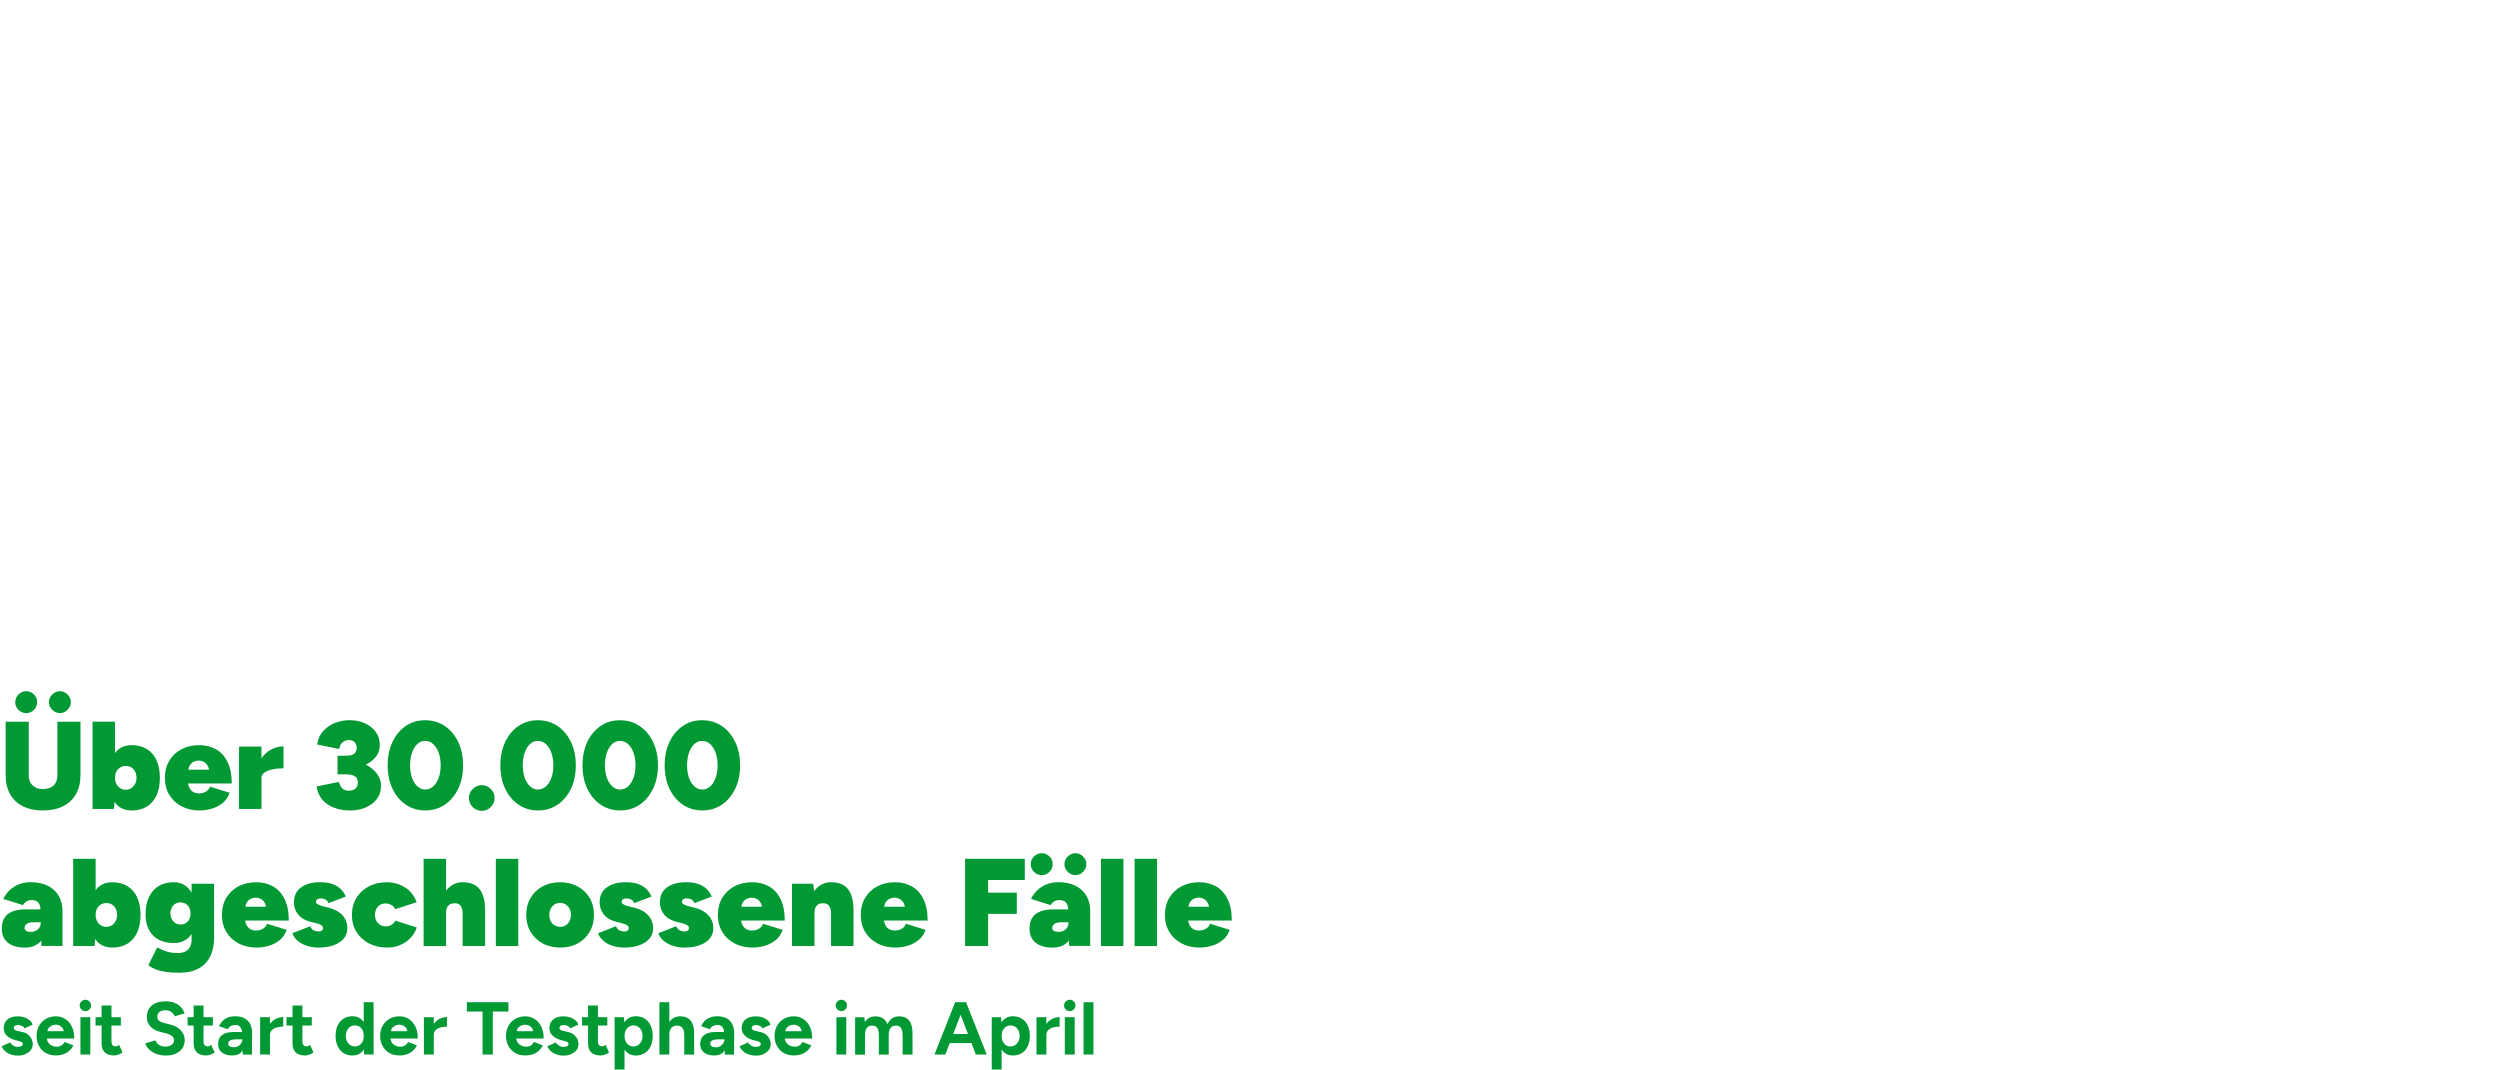 <?xml version="1.0" encoding="UTF-8"?><svg width="640px" height="274px" id="_03" xmlns="http://www.w3.org/2000/svg" viewBox="0 0 800 342"><defs><style>.cls-1{fill:#093;}</style></defs><path class="cls-1" d="M349.9,320.46h-3.16v16.75h3.16v-16.75ZM343.6,322.77c.36-.36.54-.79.54-1.28s-.18-.92-.54-1.28c-.36-.36-.79-.54-1.28-.54s-.9.18-1.27.54c-.37.36-.55.79-.55,1.28s.18.92.55,1.28c.37.36.79.54,1.27.54s.92-.18,1.28-.54M343.9,325.25h-3.16v11.96h3.16v-11.96ZM334.84,325.25h-3.16v11.96h3.16v-11.96ZM334.84,330.92c0-.62.2-1.13.6-1.53.4-.4.92-.69,1.57-.86.65-.18,1.34-.26,2.07-.26v-3.06c-.86,0-1.69.21-2.48.62-.79.41-1.44,1.04-1.94,1.89-.5.85-.75,1.91-.75,3.21h.93ZM321.87,334.18c-.42-.29-.75-.69-.99-1.2-.24-.51-.36-1.09-.36-1.75s.12-1.23.36-1.73c.24-.5.57-.9,1.01-1.18.43-.29.92-.43,1.46-.43.57,0,1.08.14,1.52.42.44.28.78.67,1.03,1.18.25.51.37,1.09.37,1.75s-.13,1.24-.38,1.75c-.26.51-.6.91-1.04,1.2-.44.29-.95.43-1.52.43-.54,0-1.03-.14-1.45-.43M326.99,336.74c.8-.51,1.43-1.24,1.88-2.18.44-.94.67-2.05.67-3.33s-.23-2.4-.67-3.34c-.45-.93-1.08-1.66-1.88-2.17-.81-.51-1.76-.77-2.86-.77-1.01,0-1.86.26-2.55.77-.69.51-1.22,1.23-1.59,2.17-.37.93-.55,2.05-.55,3.34s.18,2.38.55,3.33c.37.94.9,1.67,1.59,2.18.69.51,1.54.77,2.55.77,1.1,0,2.05-.26,2.86-.77M320.52,342v-14.55l-.19-2.2h-2.97v16.75h3.16ZM312.66,330.63h-10.51v2.9h10.51v-2.9ZM302.51,337.21l6.42-16.75h-3.28l-6.61,16.75h3.47ZM315.75,337.21l-6.61-16.75h-3.28l6.42,16.75h3.47ZM276.8,337.21v-6.27c0-1.01.2-1.76.61-2.27.41-.51.99-.76,1.76-.74.41,0,.78.1,1.09.3.31.2.55.52.72.97s.25,1.08.25,1.89v6.13h3.16v-6.27c0-1.01.21-1.76.62-2.27.41-.51,1.01-.76,1.77-.74.41,0,.77.1,1.08.3.3.2.54.52.72.97s.26,1.08.26,1.89v6.13h3.16v-6.84c0-1.83-.37-3.19-1.1-4.08-.73-.89-1.8-1.33-3.21-1.33-.85,0-1.59.22-2.23.66-.64.44-1.13,1.06-1.48,1.88-.3-.86-.79-1.5-1.45-1.91-.66-.41-1.48-.62-2.45-.62-.7,0-1.34.16-1.92.47-.57.31-1.05.77-1.41,1.38l-.14-1.56h-2.97v11.96h3.16ZM270.51,322.77c.36-.36.54-.79.54-1.28s-.18-.92-.54-1.28c-.36-.36-.79-.54-1.28-.54s-.9.18-1.27.54c-.37.36-.55.79-.55,1.28s.18.92.55,1.28c.37.36.79.54,1.27.54s.92-.18,1.28-.54M270.81,325.25h-3.16v11.96h3.16v-11.96ZM251.75,328.64c.3-.34.65-.59,1.07-.75s.81-.24,1.17-.24.75.08,1.14.24c.39.16.72.41.99.75s.41.8.41,1.38l.26-.29h-5.77l.29.29c0-.57.15-1.03.44-1.38M256.43,337.12c.73-.26,1.37-.63,1.9-1.11.53-.49.97-1.06,1.3-1.73l-2.82-1.1c-.22.45-.54.81-.96,1.09-.41.28-.95.42-1.6.42-.54,0-1.05-.12-1.52-.35s-.85-.57-1.15-1.01c-.3-.44-.44-.95-.44-1.54l-.29.29h9.07c0-1.52-.27-2.8-.8-3.86-.53-1.06-1.24-1.87-2.13-2.42s-1.86-.83-2.91-.83c-1.21,0-2.29.27-3.22.8-.93.53-1.67,1.27-2.2,2.21-.53.94-.8,2.03-.8,3.25s.26,2.31.78,3.25c.52.94,1.23,1.68,2.14,2.21.91.53,1.96.8,3.14.8.94,0,1.78-.13,2.51-.38M244.28,337.05c.73-.3,1.3-.73,1.72-1.28s.63-1.18.63-1.9c0-.49-.11-1-.32-1.52s-.56-.99-1.03-1.41-1.1-.73-1.88-.92l-1.56-.38c-.41-.1-.73-.21-.96-.35-.22-.14-.34-.31-.34-.51,0-.32.12-.57.35-.75s.56-.28.99-.28.86.1,1.29.3c.43.2.7.46.81.78l2.61-1.2c-.18-.53-.49-.99-.96-1.39-.46-.4-1.02-.71-1.66-.93-.65-.22-1.34-.33-2.09-.33-1.45,0-2.57.33-3.36,1.01-.79.67-1.19,1.62-1.19,2.85,0,.86.33,1.62.99,2.29.66.66,1.57,1.14,2.72,1.45l1.1.29c.4.1.71.21.95.35.23.14.35.35.35.63s-.14.51-.43.66c-.29.15-.69.23-1.22.23s-1.02-.14-1.44-.42c-.41-.28-.74-.61-.98-.99l-2.71,1.24c.29.64.69,1.18,1.2,1.62.51.44,1.1.77,1.77,1.01.67.23,1.39.35,2.15.35.93,0,1.75-.15,2.48-.45M231.69,336.14c.61-.91.92-2.18.92-3.8h-.77c0,.41-.12.82-.36,1.21-.24.39-.56.71-.97.96-.41.25-.87.37-1.4.37-.57,0-1.02-.1-1.34-.3-.32-.2-.48-.47-.48-.83,0-.45.2-.79.6-1.04.4-.25,1.12-.37,2.15-.37h1.94v-2.35h-3.04c-1.55,0-2.75.32-3.6.97-.85.65-1.28,1.61-1.28,2.88,0,1.16.4,2.07,1.19,2.7.79.64,1.9.96,3.34.96s2.49-.45,3.1-1.36M234.88,337.21l.07-6.63c.02-1.15-.17-2.14-.56-2.98-.39-.84-.99-1.49-1.8-1.95-.81-.46-1.82-.69-3.03-.69-1.01,0-1.86.16-2.55.47-.69.31-1.26.71-1.69,1.2-.43.49-.76.99-.98,1.5l2.78.96c.29-.46.64-.81,1.05-1.03.41-.22.88-.33,1.39-.33.56,0,1,.14,1.33.42.33.28.57.67.72,1.18.15.51.23,1.12.23,1.84v3.64l.1,2.42h2.94ZM222.12,331.09v-.65c0-1.28-.18-2.32-.53-3.12-.35-.81-.86-1.4-1.52-1.78-.66-.38-1.47-.57-2.43-.57s-1.7.24-2.38.71c-.68.47-1.2,1.15-1.58,2.03-.38.89-.56,1.97-.56,3.24h1.05c0-1.01.22-1.76.66-2.27.44-.51,1.07-.76,1.88-.74.45,0,.84.1,1.17.3.34.2.6.52.79.97s.29,1.08.29,1.89h3.16ZM222.12,331.09h-3.16v6.13h3.16v-6.13ZM214.18,320.46h-3.16v16.75h3.16v-16.75ZM201.2,334.18c-.42-.29-.75-.69-.99-1.2-.24-.51-.36-1.09-.36-1.75s.12-1.23.36-1.73c.24-.5.57-.9,1.01-1.18.43-.29.92-.43,1.46-.43.57,0,1.08.14,1.52.42s.78.67,1.03,1.18c.25.51.37,1.09.37,1.75s-.13,1.24-.38,1.75c-.26.51-.6.91-1.04,1.2-.44.29-.95.43-1.52.43-.54,0-1.03-.14-1.45-.43M206.32,336.74c.81-.51,1.43-1.24,1.88-2.18.45-.94.67-2.05.67-3.33s-.22-2.4-.67-3.34c-.45-.93-1.07-1.66-1.88-2.17-.81-.51-1.76-.77-2.86-.77-1.01,0-1.86.26-2.55.77-.69.51-1.22,1.23-1.59,2.17-.37.93-.55,2.05-.55,3.34s.18,2.38.55,3.33c.37.94.9,1.67,1.59,2.18.69.51,1.54.77,2.55.77,1.1,0,2.05-.26,2.86-.77M199.84,342v-14.55l-.19-2.2h-2.97v16.75h3.16ZM194.34,325.25h-8.09v2.68h8.09v-2.68ZM193.61,337.23c.47-.18.9-.42,1.28-.71l-1.1-2.37c-.21.14-.41.25-.6.32s-.37.11-.53.11c-.43,0-.76-.13-.98-.39-.22-.26-.34-.65-.34-1.16v-11.51h-3.16v12.2c0,1.21.34,2.15,1.02,2.8.68.65,1.68.98,3,.98.46,0,.93-.09,1.4-.28M182.76,337.05c.73-.3,1.3-.73,1.72-1.28s.63-1.18.63-1.9c0-.49-.11-1-.32-1.52s-.56-.99-1.03-1.41-1.1-.73-1.88-.92l-1.56-.38c-.41-.1-.73-.21-.96-.35-.22-.14-.34-.31-.34-.51,0-.32.12-.57.35-.75s.56-.28.99-.28.86.1,1.29.3c.43.2.7.46.81.78l2.61-1.2c-.18-.53-.49-.99-.96-1.39-.46-.4-1.02-.71-1.66-.93-.65-.22-1.34-.33-2.09-.33-1.45,0-2.57.33-3.36,1.01-.79.67-1.19,1.62-1.19,2.85,0,.86.33,1.62.99,2.29.66.66,1.57,1.14,2.72,1.45l1.1.29c.4.1.71.21.95.35.23.14.35.35.35.63s-.14.51-.43.66c-.29.15-.69.23-1.22.23s-1.02-.14-1.44-.42c-.41-.28-.74-.61-.98-.99l-2.71,1.24c.29.64.69,1.18,1.2,1.62.51.44,1.1.77,1.77,1.01.67.23,1.39.35,2.15.35.93,0,1.75-.15,2.48-.45M165.81,328.64c.3-.34.65-.59,1.07-.75s.81-.24,1.17-.24.75.08,1.14.24.72.41.99.75c.27.34.41.8.41,1.38l.26-.29h-5.77l.29.29c0-.57.15-1.03.44-1.38M170.49,337.12c.73-.26,1.37-.63,1.9-1.11.53-.49.97-1.06,1.3-1.73l-2.82-1.1c-.22.45-.54.81-.96,1.09s-.95.42-1.6.42c-.54,0-1.05-.12-1.52-.35s-.85-.57-1.15-1.01-.44-.95-.44-1.54l-.29.29h9.07c0-1.52-.27-2.8-.8-3.86-.53-1.06-1.24-1.87-2.13-2.42-.89-.55-1.86-.83-2.91-.83-1.21,0-2.29.27-3.22.8-.93.53-1.67,1.27-2.2,2.21-.53.94-.8,2.03-.8,3.25s.26,2.31.78,3.25c.52.94,1.23,1.68,2.14,2.21.91.53,1.96.8,3.14.8.94,0,1.78-.13,2.51-.38M157.7,337.21v-13.76h5v-2.99h-13.31v2.99h5.03v13.76h3.28ZM138.81,325.25h-3.16v11.96h3.16v-11.96ZM138.81,330.92c0-.62.2-1.13.6-1.53.4-.4.92-.69,1.57-.86.65-.18,1.34-.26,2.07-.26v-3.06c-.86,0-1.69.21-2.48.62-.79.41-1.44,1.04-1.94,1.89-.5.85-.75,1.91-.75,3.21h.93ZM125.54,328.64c.3-.34.65-.59,1.07-.75s.81-.24,1.17-.24.75.08,1.14.24c.39.16.72.41.99.75.27.34.41.8.41,1.38l.26-.29h-5.77l.29.29c0-.57.15-1.03.44-1.38M130.22,337.12c.73-.26,1.37-.63,1.9-1.11.53-.49.97-1.06,1.3-1.73l-2.82-1.1c-.22.45-.54.81-.96,1.09s-.95.42-1.6.42c-.54,0-1.05-.12-1.52-.35s-.85-.57-1.15-1.01c-.3-.44-.44-.95-.44-1.54l-.29.29h9.07c0-1.52-.27-2.8-.8-3.86-.53-1.06-1.24-1.87-2.13-2.42s-1.86-.83-2.91-.83c-1.21,0-2.29.27-3.22.8-.93.53-1.67,1.27-2.2,2.21-.53.94-.8,2.03-.8,3.25s.26,2.31.78,3.25c.52.94,1.23,1.68,2.14,2.21.91.53,1.96.8,3.14.8.94,0,1.78-.13,2.51-.38M112.09,334.18c-.44-.29-.79-.69-1.04-1.2-.26-.51-.38-1.09-.38-1.75s.13-1.24.38-1.75c.25-.51.6-.91,1.03-1.18.43-.28.93-.42,1.51-.42s1.05.14,1.47.42c.42.28.75.67.99,1.18.24.51.36,1.09.36,1.75s-.12,1.24-.36,1.75c-.24.51-.57.91-.99,1.2-.42.29-.91.43-1.45.43-.57,0-1.08-.14-1.52-.43M115.35,336.74c.69-.51,1.22-1.24,1.59-2.18.37-.94.55-2.05.55-3.33s-.19-2.4-.55-3.34c-.37-.93-.9-1.66-1.59-2.17-.69-.51-1.54-.77-2.55-.77-1.1,0-2.06.26-2.86.77-.81.51-1.43,1.23-1.88,2.17-.45.93-.67,2.05-.67,3.34s.22,2.38.67,3.33c.44.94,1.07,1.67,1.88,2.18.8.51,1.76.77,2.86.77,1.01,0,1.86-.26,2.55-.77M119.55,337.21v-16.75h-3.16v14.52l.17,2.23h2.99ZM99.77,325.25h-8.09v2.68h8.09v-2.68ZM99.04,337.23c.47-.18.9-.42,1.28-.71l-1.1-2.37c-.21.14-.41.25-.6.32s-.37.11-.53.11c-.43,0-.76-.13-.98-.39-.22-.26-.34-.65-.34-1.16v-11.51h-3.16v12.2c0,1.21.34,2.15,1.02,2.8.68.65,1.68.98,3,.98.46,0,.93-.09,1.4-.28M86.39,325.25h-3.16v11.96h3.16v-11.96ZM86.39,330.92c0-.62.2-1.13.6-1.53.4-.4.92-.69,1.57-.86.65-.18,1.34-.26,2.07-.26v-3.06c-.86,0-1.69.21-2.48.62-.79.41-1.44,1.04-1.94,1.89-.5.85-.75,1.91-.75,3.21h.93ZM77.42,336.14c.61-.91.92-2.18.92-3.8h-.77c0,.41-.12.82-.36,1.21-.24.39-.56.71-.97.96-.41.25-.87.37-1.4.37-.57,0-1.02-.1-1.34-.3-.32-.2-.48-.47-.48-.83,0-.45.2-.79.6-1.04.4-.25,1.12-.37,2.15-.37h1.94v-2.35h-3.04c-1.55,0-2.75.32-3.6.97-.85.65-1.28,1.61-1.28,2.88,0,1.16.4,2.07,1.19,2.7.79.64,1.9.96,3.34.96s2.49-.45,3.1-1.36M80.62,337.21l.07-6.63c.02-1.15-.17-2.14-.56-2.98-.39-.84-.99-1.49-1.8-1.95-.81-.46-1.82-.69-3.03-.69-1.01,0-1.86.16-2.55.47-.69.31-1.26.71-1.69,1.2-.43.49-.76.99-.98,1.5l2.78.96c.29-.46.64-.81,1.05-1.03.41-.22.88-.33,1.39-.33.56,0,1,.14,1.33.42.33.28.57.67.72,1.18.15.51.23,1.12.23,1.84v3.64l.1,2.42h2.94ZM68.13,325.25h-8.09v2.68h8.09v-2.68ZM67.4,337.23c.47-.18.9-.42,1.28-.71l-1.1-2.37c-.21.14-.41.25-.6.32s-.37.11-.53.11c-.43,0-.76-.13-.98-.39-.22-.26-.34-.65-.34-1.16v-11.51h-3.16v12.2c0,1.21.34,2.15,1.02,2.8.68.65,1.68.98,3,.98.46,0,.93-.09,1.4-.28M56.31,336.88c.91-.41,1.6-.99,2.08-1.73s.72-1.61.72-2.6c0-1.12-.4-2.13-1.2-3.04-.8-.91-1.92-1.54-3.35-1.89l-2.2-.55c-.62-.16-1.11-.39-1.47-.69-.36-.3-.54-.72-.54-1.24,0-.67.23-1.19.68-1.56.45-.37,1.08-.55,1.88-.55s1.43.19,1.94.57c.51.38.86.85,1.05,1.39l3.18-.98c-.29-.78-.7-1.46-1.24-2.03-.54-.57-1.22-1.02-2.02-1.33-.81-.31-1.74-.47-2.81-.47-1.92,0-3.4.44-4.44,1.33-1.05.89-1.57,2.12-1.57,3.7,0,.83.18,1.56.53,2.18s.84,1.14,1.46,1.57c.62.42,1.34.74,2.15.95l2.18.57c.73.19,1.31.47,1.74.83.42.36.63.8.63,1.33,0,.61-.27,1.1-.8,1.48s-1.22.57-2.07.55c-.8-.02-1.46-.22-1.99-.61-.53-.39-.89-.86-1.1-1.4l-3.21.96c.11.51.36,1,.73,1.46.38.46.85.88,1.42,1.26.57.37,1.23.67,1.96.87.73.21,1.52.31,2.37.31,1.29,0,2.39-.21,3.3-.62M38.67,325.25h-8.09v2.68h8.09v-2.68ZM37.94,337.23c.47-.18.9-.42,1.28-.71l-1.1-2.37c-.21.14-.41.25-.6.32-.19.07-.37.11-.53.11-.43,0-.76-.13-.98-.39-.22-.26-.34-.65-.34-1.16v-11.51h-3.16v12.2c0,1.21.34,2.15,1.02,2.8.68.65,1.68.98,3,.98.46,0,.93-.09,1.4-.28M28.6,322.77c.36-.36.54-.79.54-1.28s-.18-.92-.54-1.28c-.36-.36-.79-.54-1.28-.54s-.9.18-1.27.54c-.37.36-.55.79-.55,1.28s.18.92.55,1.28c.37.36.79.54,1.27.54s.92-.18,1.28-.54M28.9,325.25h-3.16v11.96h3.16v-11.96ZM15.6,328.64c.3-.34.65-.59,1.07-.75.41-.16.81-.24,1.17-.24s.75.08,1.14.24c.39.16.72.41.99.75.27.34.41.8.41,1.38l.26-.29h-5.77l.29.29c0-.57.15-1.03.44-1.38M20.28,337.12c.73-.26,1.37-.63,1.9-1.11s.97-1.06,1.3-1.73l-2.82-1.1c-.22.45-.54.81-.96,1.09s-.95.42-1.6.42c-.54,0-1.05-.12-1.52-.35s-.85-.57-1.15-1.01c-.3-.44-.44-.95-.44-1.54l-.29.29h9.07c0-1.52-.27-2.8-.8-3.86-.53-1.06-1.24-1.87-2.13-2.42-.89-.55-1.86-.83-2.91-.83-1.21,0-2.29.27-3.22.8-.93.53-1.67,1.27-2.2,2.21-.53.94-.8,2.03-.8,3.25s.26,2.31.78,3.25c.52.94,1.23,1.68,2.14,2.21.91.53,1.96.8,3.14.8.94,0,1.78-.13,2.51-.38M8.13,337.05c.73-.3,1.3-.73,1.72-1.28s.63-1.18.63-1.9c0-.49-.11-1-.32-1.52s-.56-.99-1.03-1.41-1.1-.73-1.88-.92l-1.56-.38c-.41-.1-.73-.21-.96-.35-.22-.14-.34-.31-.34-.51,0-.32.12-.57.35-.75.23-.18.56-.28.99-.28s.86.1,1.29.3c.43.2.7.46.81.78l2.61-1.2c-.18-.53-.49-.99-.96-1.39s-1.02-.71-1.66-.93c-.65-.22-1.34-.33-2.09-.33-1.45,0-2.57.33-3.36,1.01-.79.67-1.19,1.62-1.19,2.85,0,.86.33,1.62.99,2.29.66.66,1.57,1.14,2.72,1.45l1.1.29c.4.1.71.21.95.35s.35.35.35.63-.14.51-.43.66c-.29.15-.69.23-1.22.23s-1.02-.14-1.44-.42c-.41-.28-.74-.61-.98-.99l-2.71,1.24c.29.64.69,1.18,1.2,1.62s1.1.77,1.77,1.01c.67.23,1.39.35,2.15.35.93,0,1.75-.15,2.48-.45"/><path class="cls-1" d="M380.68,288.64c.33-.58.76-1,1.28-1.26.52-.25,1.06-.38,1.62-.38s1.06.13,1.58.38c.52.25.95.67,1.3,1.26.35.58.52,1.4.52,2.43l.72-1.16h-8.26l.76,1.16c0-1.04.17-1.85.5-2.43M387.7,302.42c1.29-.36,2.46-.96,3.51-1.79,1.05-.84,1.82-1.95,2.29-3.33l-6.3-1.95c-.16.61-.56,1.12-1.22,1.54-.65.41-1.42.62-2.29.62-.77,0-1.42-.17-1.96-.52s-.93-.84-1.2-1.48c-.27-.64-.4-1.38-.4-2.23l-.88,1.04h14.92c0-2.77-.44-5.05-1.34-6.86-.89-1.81-2.11-3.16-3.67-4.05-1.56-.89-3.36-1.34-5.41-1.34-2.15,0-4.06.44-5.71,1.32-1.65.88-2.94,2.1-3.87,3.67-.93,1.57-1.4,3.39-1.4,5.46s.47,3.89,1.42,5.46c.94,1.57,2.25,2.79,3.93,3.67,1.68.88,3.59,1.32,5.75,1.32,1.25,0,2.52-.18,3.81-.54M370.25,274.57h-7.18v27.92h7.18v-27.92ZM359.49,274.57h-7.18v27.92h7.18v-27.92ZM335.82,278.75c.69-.69,1.04-1.52,1.04-2.47s-.35-1.78-1.04-2.47c-.69-.69-1.52-1.04-2.47-1.04s-1.78.34-2.47,1.04c-.69.69-1.04,1.52-1.04,2.47s.35,1.78,1.04,2.47c.69.69,1.52,1.04,2.47,1.04s1.78-.34,2.47-1.04M346.58,278.73c.7-.7,1.06-1.52,1.06-2.45s-.35-1.75-1.06-2.45c-.71-.7-1.52-1.06-2.45-1.06s-1.75.35-2.45,1.06c-.71.7-1.06,1.52-1.06,2.45s.35,1.75,1.06,2.45c.7.7,1.52,1.06,2.45,1.06s1.75-.35,2.45-1.06M341.97,300.85c1.22-1.41,1.84-3.4,1.84-5.98h-1.88c0,.61-.13,1.15-.4,1.62-.27.46-.64.82-1.12,1.08-.48.25-1.05.38-1.72.38-.61,0-1.09-.11-1.44-.32-.35-.21-.52-.52-.52-.92,0-.58.25-1.04.76-1.36.5-.32,1.22-.48,2.15-.48h3.03v-4.11h-5.87c-2.31,0-4.12.5-5.41,1.5-1.29,1-1.94,2.53-1.94,4.61s.64,3.48,1.94,4.53c1.29,1.05,3.09,1.58,5.41,1.58s3.92-.7,5.15-2.11M348.87,302.48v-11.21c0-1.83-.4-3.44-1.2-4.83-.8-1.38-1.96-2.46-3.47-3.23-1.52-.77-3.34-1.16-5.47-1.16-1.38,0-2.64.22-3.77.66-1.13.44-2.11,1.06-2.95,1.85-.84.8-1.54,1.74-2.09,2.83l6.26,1.99c.29-.42.65-.8,1.08-1.12.42-.32.97-.48,1.64-.48.96,0,1.65.21,2.07.64.42.42.69,1.01.8,1.75.11.74.16,1.58.16,2.51v5.18l.2,4.59h6.74ZM316.2,302.48v-10.29h9.18v-6.78h-9.18v-4.07h11.73v-6.78h-19.11v27.92h7.38ZM283.34,288.64c.33-.58.76-1,1.28-1.26.52-.25,1.06-.38,1.62-.38s1.06.13,1.58.38c.52.25.95.67,1.3,1.26.35.58.52,1.4.52,2.43l.72-1.16h-8.26l.76,1.16c0-1.04.17-1.85.5-2.43M290.37,302.42c1.29-.36,2.46-.96,3.51-1.79,1.05-.84,1.82-1.95,2.29-3.33l-6.3-1.95c-.16.61-.56,1.12-1.22,1.54-.65.41-1.42.62-2.29.62-.77,0-1.42-.17-1.96-.52s-.93-.84-1.2-1.48c-.27-.64-.4-1.38-.4-2.23l-.88,1.04h14.92c0-2.77-.44-5.05-1.34-6.86-.89-1.81-2.11-3.16-3.67-4.05-1.56-.89-3.36-1.34-5.41-1.34-2.15,0-4.06.44-5.71,1.32-1.65.88-2.94,2.1-3.87,3.67-.93,1.57-1.4,3.39-1.4,5.46s.47,3.89,1.42,5.46c.94,1.57,2.25,2.79,3.93,3.67,1.68.88,3.59,1.32,5.75,1.32,1.25,0,2.52-.18,3.81-.54M273.12,292.27v-1.2c0-2.05-.26-3.73-.78-5.06-.52-1.33-1.31-2.32-2.37-2.97-1.06-.65-2.41-.98-4.03-.98-1.38,0-2.62.38-3.71,1.14-1.09.76-1.96,1.87-2.59,3.33-.64,1.46-.96,3.24-.96,5.34h1.96c0-1.09.25-1.89.76-2.39.51-.5,1.26-.73,2.27-.68.51.03.93.17,1.26.44.33.27.59.64.76,1.14.17.49.26,1.12.26,1.89h7.18ZM273.12,292.27h-7.18v10.21h7.18v-10.21ZM260.63,302.48v-16.27l-.4-3.67h-6.78v19.94h7.18ZM237.63,288.64c.33-.58.76-1,1.28-1.26.52-.25,1.06-.38,1.62-.38s1.06.13,1.58.38.95.67,1.3,1.26c.35.58.52,1.4.52,2.43l.72-1.16h-8.26l.76,1.16c0-1.04.17-1.85.5-2.43M244.65,302.42c1.29-.36,2.46-.96,3.51-1.79,1.05-.84,1.82-1.95,2.29-3.33l-6.3-1.95c-.16.61-.57,1.12-1.22,1.54-.65.41-1.42.62-2.29.62-.77,0-1.42-.17-1.96-.52-.53-.34-.93-.84-1.2-1.48-.27-.64-.4-1.38-.4-2.23l-.88,1.04h14.92c0-2.77-.45-5.05-1.34-6.86-.89-1.81-2.11-3.16-3.67-4.05-1.56-.89-3.36-1.34-5.41-1.34-2.15,0-4.06.44-5.71,1.32-1.65.88-2.94,2.1-3.87,3.67-.93,1.57-1.4,3.39-1.4,5.46s.47,3.89,1.42,5.46c.94,1.57,2.25,2.79,3.93,3.67,1.68.88,3.59,1.32,5.75,1.32,1.25,0,2.52-.18,3.81-.54M223.87,302.22c1.38-.49,2.46-1.2,3.23-2.11.77-.92,1.16-2.03,1.16-3.33,0-1.14-.25-2.15-.76-3.03-.51-.88-1.21-1.62-2.11-2.21-.91-.6-1.97-1.04-3.19-1.34l-1.64-.4c-.8-.21-1.39-.43-1.78-.66-.39-.23-.58-.5-.58-.82,0-.29.13-.54.38-.76.25-.21.6-.32,1.06-.32.64,0,1.18.12,1.62.36.44.24.75.62.94,1.16l5.55-2.11c-.37-.9-.91-1.7-1.6-2.39-.69-.69-1.58-1.23-2.65-1.62-1.08-.38-2.4-.58-3.97-.58-2.58,0-4.62.56-6.12,1.68-1.5,1.12-2.25,2.7-2.25,4.75,0,1.49.45,2.79,1.36,3.91.9,1.12,2.25,1.9,4.03,2.35l1.64.4c.77.19,1.34.4,1.72.66.37.25.56.56.56.94,0,.34-.13.61-.4.8-.27.19-.61.28-1.04.28-.4,0-.87-.1-1.4-.3-.53-.2-.95-.66-1.24-1.38l-5.71,2.23c.32.96.88,1.77,1.7,2.45.81.68,1.79,1.2,2.93,1.58,1.14.37,2.38.56,3.71.56,1.86,0,3.48-.25,4.87-.74M204.59,302.22c1.38-.49,2.46-1.2,3.23-2.11.77-.92,1.16-2.03,1.16-3.33,0-1.14-.25-2.15-.76-3.03-.51-.88-1.21-1.62-2.11-2.21-.91-.6-1.97-1.04-3.19-1.34l-1.64-.4c-.8-.21-1.39-.43-1.78-.66-.39-.23-.58-.5-.58-.82,0-.29.13-.54.38-.76.25-.21.6-.32,1.06-.32.64,0,1.18.12,1.62.36.44.24.75.62.94,1.16l5.55-2.11c-.37-.9-.91-1.7-1.6-2.39-.69-.69-1.58-1.23-2.65-1.62-1.08-.38-2.4-.58-3.97-.58-2.58,0-4.62.56-6.12,1.68-1.5,1.12-2.25,2.7-2.25,4.75,0,1.49.45,2.79,1.36,3.91.9,1.12,2.25,1.9,4.03,2.35l1.64.4c.77.19,1.34.4,1.72.66.37.25.56.56.56.94,0,.34-.13.61-.4.8-.27.19-.61.28-1.04.28-.4,0-.87-.1-1.4-.3-.53-.2-.95-.66-1.24-1.38l-5.71,2.23c.32.96.88,1.77,1.7,2.45.81.68,1.79,1.2,2.93,1.58,1.14.37,2.38.56,3.71.56,1.86,0,3.48-.25,4.87-.74M177.46,295.84c-.53-.33-.95-.78-1.24-1.36-.29-.57-.44-1.23-.44-1.97s.15-1.4.44-1.97c.29-.57.7-1.02,1.22-1.36s1.11-.5,1.78-.5,1.3.17,1.82.5c.52.33.92.78,1.22,1.36.29.57.44,1.23.44,1.97s-.15,1.4-.44,1.97c-.29.57-.69,1.02-1.2,1.36-.51.33-1.09.5-1.76.5s-1.3-.17-1.84-.5M184.88,301.63c1.62-.89,2.89-2.12,3.81-3.69.92-1.57,1.38-3.38,1.38-5.42s-.46-3.85-1.38-5.42c-.92-1.57-2.19-2.8-3.83-3.69-1.64-.89-3.52-1.34-5.65-1.34s-3.97.44-5.61,1.34c-1.64.89-2.91,2.12-3.83,3.69-.92,1.57-1.38,3.38-1.38,5.42s.46,3.85,1.4,5.42c.93,1.57,2.21,2.8,3.85,3.69,1.64.89,3.52,1.34,5.65,1.34s3.96-.44,5.59-1.34M165.85,274.57h-7.18v27.92h7.18v-27.92ZM155.23,292.27v-1.2c0-2.05-.26-3.73-.78-5.06-.52-1.33-1.31-2.32-2.37-2.97-1.06-.65-2.41-.98-4.03-.98-1.38,0-2.62.38-3.71,1.14-1.09.76-1.96,1.87-2.59,3.33s-.96,3.24-.96,5.34h1.96c0-1.09.25-1.89.76-2.39s1.26-.73,2.27-.68c.5.03.92.17,1.26.44.33.27.58.64.76,1.14.17.49.26,1.12.26,1.89h7.18ZM155.23,292.27h-7.18v10.21h7.18v-10.21ZM142.74,274.57h-7.18v27.92h7.18v-27.92ZM129.64,301.31c1.74-1.1,2.98-2.69,3.73-4.77l-6.86-2.19c-.24.53-.64.97-1.2,1.32-.56.34-1.17.52-1.84.52s-1.26-.16-1.8-.48c-.53-.32-.95-.75-1.24-1.3-.29-.54-.44-1.18-.44-1.89s.15-1.36.44-1.91c.29-.56.69-.99,1.2-1.3.5-.31,1.09-.46,1.76-.46s1.32.17,1.9.52c.57.34.96.78,1.18,1.32l6.86-2.23c-.75-2.07-1.99-3.66-3.75-4.75-1.76-1.09-3.68-1.64-5.79-1.64s-4.11.44-5.79,1.34c-1.68.89-2.99,2.12-3.95,3.69-.96,1.57-1.44,3.38-1.44,5.42s.48,3.82,1.44,5.4c.96,1.58,2.29,2.82,3.99,3.71,1.7.89,3.64,1.34,5.83,1.34s4.02-.55,5.77-1.66M106.77,302.22c1.38-.49,2.46-1.2,3.23-2.11.77-.92,1.16-2.03,1.16-3.33,0-1.14-.25-2.15-.76-3.03-.51-.88-1.21-1.62-2.11-2.21-.91-.6-1.97-1.04-3.19-1.34l-1.64-.4c-.8-.21-1.39-.43-1.78-.66-.39-.23-.58-.5-.58-.82,0-.29.13-.54.38-.76.25-.21.6-.32,1.06-.32.64,0,1.18.12,1.62.36.44.24.75.62.94,1.16l5.55-2.11c-.37-.9-.91-1.7-1.6-2.39-.69-.69-1.58-1.23-2.65-1.62-1.08-.38-2.4-.58-3.97-.58-2.58,0-4.62.56-6.12,1.68-1.5,1.12-2.25,2.7-2.25,4.75,0,1.49.45,2.79,1.36,3.91.9,1.12,2.25,1.9,4.03,2.35l1.64.4c.77.19,1.34.4,1.72.66.37.25.56.56.56.94,0,.34-.13.61-.4.8-.27.19-.61.28-1.04.28-.4,0-.87-.1-1.4-.3-.53-.2-.95-.66-1.24-1.38l-5.71,2.23c.32.96.88,1.77,1.7,2.45.81.68,1.79,1.2,2.93,1.58,1.14.37,2.38.56,3.71.56,1.86,0,3.48-.25,4.87-.74M78.92,288.64c.33-.58.76-1,1.28-1.26s1.06-.38,1.62-.38,1.06.13,1.58.38.95.67,1.3,1.26c.35.58.52,1.4.52,2.43l.72-1.16h-8.26l.76,1.16c0-1.04.17-1.85.5-2.43M85.94,302.42c1.29-.36,2.46-.96,3.51-1.79,1.05-.84,1.82-1.95,2.29-3.33l-6.3-1.95c-.16.61-.57,1.12-1.22,1.54-.65.41-1.42.62-2.29.62-.77,0-1.42-.17-1.96-.52-.53-.34-.93-.84-1.2-1.48-.27-.64-.4-1.38-.4-2.23l-.88,1.04h14.92c0-2.77-.45-5.05-1.34-6.86-.89-1.81-2.11-3.16-3.67-4.05-1.56-.89-3.36-1.34-5.41-1.34-2.15,0-4.06.44-5.71,1.32-1.65.88-2.94,2.1-3.87,3.67-.93,1.57-1.4,3.39-1.4,5.46s.47,3.89,1.42,5.46c.94,1.57,2.25,2.79,3.93,3.67s3.59,1.32,5.75,1.32c1.25,0,2.52-.18,3.81-.54M56.1,295.13c-.49-.31-.87-.72-1.14-1.26-.27-.53-.41-1.13-.44-1.79.03-.72.17-1.34.44-1.87.27-.53.64-.94,1.12-1.24.48-.29,1.04-.44,1.68-.44s1.23.15,1.7.44c.46.29.83.7,1.1,1.24.27.53.4,1.16.4,1.87,0,.66-.13,1.26-.38,1.79-.25.53-.61.95-1.08,1.26-.47.31-1.03.46-1.7.46s-1.2-.15-1.7-.46M59.51,300.45c1.09-.72,1.92-1.75,2.49-3.09.57-1.34.86-2.96.86-4.85,0-2.21-.29-4.09-.86-5.64-.57-1.56-1.4-2.75-2.49-3.57-1.09-.82-2.39-1.24-3.91-1.24-1.89,0-3.51.41-4.85,1.24-1.34.82-2.37,2-3.09,3.53-.72,1.53-1.08,3.37-1.08,5.52,0,1.91.36,3.56,1.08,4.93.72,1.37,1.75,2.42,3.09,3.15,1.34.73,2.96,1.1,4.85,1.1,1.52,0,2.82-.36,3.91-1.08M63.52,309.68c1.64-.89,2.87-2.16,3.71-3.81.84-1.65,1.26-3.58,1.26-5.78v-17.55h-7.18v17.87c0,.96-.18,1.75-.54,2.39-.36.64-.86,1.12-1.5,1.44-.64.32-1.37.48-2.19.48-1.25,0-2.3-.11-3.15-.32-.85-.21-1.56-.46-2.13-.74-.57-.28-1.07-.52-1.5-.74l-2.83,5.7c.64.5,1.4.94,2.27,1.3.88.36,1.95.63,3.21.82,1.26.19,2.76.28,4.49.28,2.42,0,4.45-.44,6.08-1.34M32.25,295.84c-.52-.33-.93-.78-1.22-1.36-.29-.57-.44-1.23-.44-1.97s.15-1.4.44-1.97c.29-.57.7-1.02,1.24-1.34.53-.32,1.13-.48,1.8-.48s1.25.16,1.76.48c.5.32.9.76,1.2,1.34.29.57.44,1.23.44,1.97s-.15,1.4-.46,1.97c-.31.57-.71,1.02-1.22,1.36-.51.33-1.09.5-1.76.5s-1.26-.17-1.78-.5M40.79,301.73c1.34-.82,2.37-2.02,3.09-3.59s1.08-3.44,1.08-5.62-.36-4.09-1.08-5.64-1.75-2.75-3.09-3.57c-1.34-.82-2.96-1.24-4.85-1.24-1.65,0-3.01.41-4.09,1.24-1.08.82-1.88,2.01-2.39,3.57-.52,1.56-.78,3.44-.78,5.64s.26,4.05.78,5.62c.52,1.57,1.32,2.77,2.39,3.59,1.08.82,2.44,1.24,4.09,1.24,1.89,0,3.5-.41,4.85-1.24M30.24,302.48l.36-3.71v-24.21h-7.18v27.92h6.82ZM13.1,300.85c1.22-1.41,1.84-3.4,1.84-5.98h-1.88c0,.61-.13,1.15-.4,1.62-.27.46-.64.82-1.12,1.08-.48.25-1.05.38-1.72.38-.61,0-1.09-.11-1.44-.32-.35-.21-.52-.52-.52-.92,0-.58.25-1.04.76-1.36.5-.32,1.22-.48,2.15-.48h3.03v-4.11h-5.87c-2.31,0-4.12.5-5.41,1.5-1.29,1-1.94,2.53-1.94,4.61s.64,3.48,1.94,4.53c1.29,1.05,3.09,1.58,5.41,1.58s3.92-.7,5.15-2.11M20,302.48v-11.21c0-1.83-.4-3.44-1.2-4.83-.8-1.38-1.96-2.46-3.47-3.23-1.52-.77-3.34-1.16-5.47-1.16-1.38,0-2.64.22-3.77.66-1.13.44-2.11,1.06-2.95,1.85s-1.54,1.74-2.09,2.83l6.26,1.99c.29-.42.65-.8,1.08-1.12.42-.32.97-.48,1.64-.48.96,0,1.65.21,2.07.64.42.42.69,1.01.8,1.75s.16,1.58.16,2.51v5.18l.2,4.59h6.74Z"/><path class="cls-1" d="M222.22,251.4c-.74-.66-1.32-1.58-1.74-2.73-.41-1.16-.62-2.49-.62-4.01s.21-2.9.62-4.07c.41-1.17.98-2.09,1.7-2.75.72-.66,1.54-1,2.47-1,.98,0,1.85.33,2.59,1,.74.66,1.33,1.58,1.76,2.75.42,1.17.64,2.53.64,4.07s-.21,2.85-.64,4.01c-.42,1.16-1,2.07-1.74,2.73-.73.66-1.58,1-2.53,1s-1.77-.33-2.51-1M231,257.24c1.81-1.24,3.23-2.94,4.27-5.1,1.04-2.17,1.56-4.66,1.56-7.48s-.52-5.31-1.56-7.48c-1.04-2.17-2.47-3.87-4.29-5.1-1.82-1.24-3.93-1.85-6.32-1.85s-4.41.62-6.2,1.85c-1.8,1.24-3.21,2.94-4.23,5.1-1.02,2.17-1.54,4.66-1.54,7.48s.51,5.31,1.54,7.48c1.02,2.17,2.45,3.87,4.27,5.1,1.82,1.24,3.9,1.85,6.24,1.85s4.45-.62,6.26-1.85M195.94,251.4c-.74-.66-1.32-1.58-1.74-2.73-.41-1.16-.62-2.49-.62-4.01s.21-2.9.62-4.07c.41-1.17.98-2.09,1.7-2.75s1.54-1,2.47-1c.98,0,1.85.33,2.59,1s1.33,1.58,1.76,2.75c.42,1.17.64,2.53.64,4.07s-.21,2.85-.64,4.01c-.42,1.16-1,2.07-1.74,2.73-.73.66-1.58,1-2.53,1s-1.77-.33-2.51-1M204.71,257.24c1.81-1.24,3.23-2.94,4.27-5.1,1.04-2.17,1.56-4.66,1.56-7.48s-.52-5.31-1.56-7.48c-1.04-2.17-2.47-3.87-4.29-5.1-1.82-1.24-3.93-1.85-6.32-1.85s-4.41.62-6.2,1.85c-1.8,1.24-3.21,2.94-4.23,5.1-1.02,2.17-1.54,4.66-1.54,7.48s.51,5.31,1.54,7.48c1.02,2.17,2.45,3.87,4.27,5.1,1.82,1.24,3.9,1.85,6.24,1.85s4.45-.62,6.26-1.85M169.65,251.4c-.74-.66-1.32-1.58-1.74-2.73-.41-1.16-.62-2.49-.62-4.01s.21-2.9.62-4.07c.41-1.17.98-2.09,1.7-2.75s1.54-1,2.47-1c.98,0,1.85.33,2.59,1s1.33,1.58,1.76,2.75c.42,1.17.64,2.53.64,4.07s-.21,2.85-.64,4.01c-.42,1.16-1,2.07-1.74,2.73-.73.66-1.58,1-2.53,1s-1.77-.33-2.51-1M178.43,257.24c1.81-1.24,3.23-2.94,4.27-5.1,1.04-2.17,1.56-4.66,1.56-7.48s-.52-5.31-1.56-7.48c-1.04-2.17-2.47-3.87-4.29-5.1-1.82-1.24-3.93-1.85-6.32-1.85s-4.41.62-6.2,1.85c-1.8,1.24-3.21,2.94-4.23,5.1-1.02,2.17-1.54,4.66-1.54,7.48s.51,5.31,1.54,7.48c1.02,2.17,2.45,3.87,4.27,5.1s3.9,1.85,6.24,1.85,4.45-.62,6.26-1.85M157.05,258c.81-.81,1.22-1.77,1.22-2.89s-.4-2.08-1.22-2.89-1.78-1.22-2.89-1.22-2.08.4-2.89,1.22-1.22,1.77-1.22,2.89.4,2.08,1.22,2.89c.81.81,1.78,1.22,2.89,1.22s2.08-.4,2.89-1.22M133.59,251.4c-.74-.66-1.32-1.58-1.74-2.73-.41-1.16-.62-2.49-.62-4.01s.21-2.9.62-4.07c.41-1.17.98-2.09,1.7-2.75s1.54-1,2.47-1c.98,0,1.85.33,2.59,1s1.33,1.58,1.76,2.75c.42,1.17.64,2.53.64,4.07s-.21,2.85-.64,4.01c-.42,1.16-1,2.07-1.74,2.73-.73.66-1.58,1-2.53,1s-1.77-.33-2.51-1M142.36,257.24c1.81-1.24,3.23-2.94,4.27-5.1,1.04-2.17,1.56-4.66,1.56-7.48s-.52-5.31-1.56-7.48c-1.04-2.17-2.47-3.87-4.29-5.1-1.82-1.24-3.93-1.85-6.32-1.85s-4.41.62-6.2,1.85c-1.8,1.24-3.21,2.94-4.23,5.1-1.02,2.17-1.54,4.66-1.54,7.48s.51,5.31,1.54,7.48c1.02,2.17,2.45,3.87,4.27,5.1,1.82,1.24,3.9,1.85,6.24,1.85s4.45-.62,6.26-1.85M110.2,245.85c1.33,0,2.66-.15,3.99-.44,1.33-.29,2.55-.76,3.65-1.4,1.11-.64,1.99-1.44,2.67-2.41.68-.97,1.02-2.13,1.02-3.49,0-1.6-.43-2.99-1.3-4.17-.86-1.18-2.03-2.1-3.49-2.75-1.46-.65-3.1-.98-4.91-.98-1.54,0-3.06.29-4.57.86-1.5.57-2.78,1.44-3.83,2.59-1.05,1.16-1.7,2.6-1.94,4.33l7.06,1.44c.13-.82.38-1.44.74-1.83.36-.4.76-.67,1.2-.82.44-.15.83-.22,1.18-.22.48,0,.91.1,1.28.3.37.2.67.47.88.82.21.34.32.76.32,1.24,0,.82-.24,1.48-.72,1.95-.48.48-1.46.72-2.95.72h-2.47v4.27h2.19ZM116.86,258.2c1.49-.6,2.71-1.49,3.65-2.67.95-1.18,1.42-2.63,1.42-4.33,0-1.25-.33-2.38-.98-3.39-.65-1.01-1.53-1.89-2.63-2.63-1.1-.74-2.35-1.32-3.75-1.71-1.4-.4-2.85-.6-4.37-.6h-2.19v4.67h2.47c1.22,0,2.12.13,2.69.4.57.27.94.6,1.1,1.02s.24.82.24,1.22c0,.8-.25,1.43-.74,1.89-.49.46-1.19.7-2.09.7-.8,0-1.42-.17-1.85-.5-.44-.33-.76-.72-.96-1.18s-.35-.82-.46-1.12l-7.1,1.44c.24,1.7.86,3.12,1.86,4.27,1,1.14,2.27,2,3.83,2.57,1.56.57,3.28.86,5.17.86,1.65,0,3.22-.3,4.71-.9M83.67,238.67h-7.18v19.94h7.18v-19.94ZM83.67,248.6c0-.64.33-1.18.98-1.64.65-.45,1.52-.79,2.59-1.02,1.08-.23,2.24-.34,3.49-.34v-7.02c-1.44,0-2.82.37-4.15,1.12-1.33.74-2.43,1.85-3.29,3.31-.87,1.46-1.3,3.27-1.3,5.42l1.68.16ZM60.67,244.78c.33-.58.76-1,1.28-1.26.52-.25,1.06-.38,1.62-.38s1.06.13,1.58.38c.52.25.95.67,1.3,1.26.35.58.52,1.4.52,2.43l.72-1.16h-8.26l.76,1.16c0-1.04.17-1.85.5-2.43M67.69,258.55c1.29-.36,2.46-.96,3.51-1.79,1.05-.84,1.82-1.95,2.29-3.33l-6.3-1.95c-.16.61-.57,1.12-1.22,1.54-.65.41-1.42.62-2.29.62-.77,0-1.42-.17-1.96-.52-.53-.34-.93-.84-1.2-1.48-.27-.64-.4-1.38-.4-2.23l-.88,1.04h14.92c0-2.77-.45-5.05-1.34-6.86-.89-1.81-2.11-3.16-3.67-4.05-1.56-.89-3.36-1.34-5.41-1.34-2.15,0-4.06.44-5.71,1.32-1.65.88-2.94,2.1-3.87,3.67-.93,1.57-1.4,3.39-1.4,5.46s.47,3.89,1.42,5.46c.94,1.57,2.25,2.79,3.93,3.67,1.68.88,3.59,1.32,5.75,1.32,1.25,0,2.52-.18,3.81-.54M38.46,251.97c-.52-.33-.92-.78-1.22-1.36s-.44-1.23-.44-1.97.15-1.4.44-1.97.7-1.02,1.24-1.34c.53-.32,1.13-.48,1.8-.48s1.25.16,1.76.48.9.76,1.2,1.34.44,1.23.44,1.97-.15,1.4-.46,1.97c-.31.57-.71,1.02-1.22,1.36-.51.33-1.09.5-1.76.5s-1.26-.17-1.78-.5M46.99,257.86c1.34-.82,2.37-2.02,3.09-3.59.72-1.57,1.08-3.44,1.08-5.62s-.36-4.09-1.08-5.64c-.72-1.56-1.75-2.75-3.09-3.57-1.34-.82-2.96-1.24-4.85-1.24-1.65,0-3.01.41-4.09,1.24-1.08.82-1.88,2.01-2.39,3.57-.52,1.56-.78,3.44-.78,5.64s.26,4.05.78,5.62c.52,1.57,1.32,2.77,2.39,3.59,1.08.82,2.44,1.24,4.09,1.24,1.89,0,3.5-.41,4.85-1.24M36.44,258.61l.36-3.71v-24.21h-7.18v27.92h6.82ZM10.86,226.91c.69-.69,1.04-1.52,1.04-2.47s-.35-1.78-1.04-2.47-1.52-1.04-2.47-1.04-1.78.34-2.47,1.04-1.04,1.52-1.04,2.47.35,1.78,1.04,2.47,1.52,1.04,2.47,1.04,1.78-.34,2.47-1.04M21.61,226.89c.7-.7,1.06-1.52,1.06-2.45s-.35-1.75-1.06-2.45c-.7-.7-1.52-1.06-2.45-1.06s-1.75.35-2.45,1.06c-.7.7-1.06,1.52-1.06,2.45s.35,1.75,1.06,2.45c.7.7,1.52,1.06,2.45,1.06s1.75-.35,2.45-1.06M20.18,257.74c1.8-.9,3.17-2.2,4.13-3.89.96-1.69,1.44-3.7,1.44-6.04v-17.11h-7.38v17.11c0,.93-.18,1.73-.54,2.39-.36.66-.88,1.17-1.58,1.52-.69.34-1.52.52-2.47.52s-1.78-.17-2.45-.52-1.2-.85-1.58-1.52-.56-1.46-.56-2.39v-17.11H1.8v17.11c0,2.34.47,4.35,1.42,6.04s2.31,2.99,4.09,3.89c1.78.9,3.91,1.36,6.38,1.36s4.69-.45,6.48-1.36"/></svg>